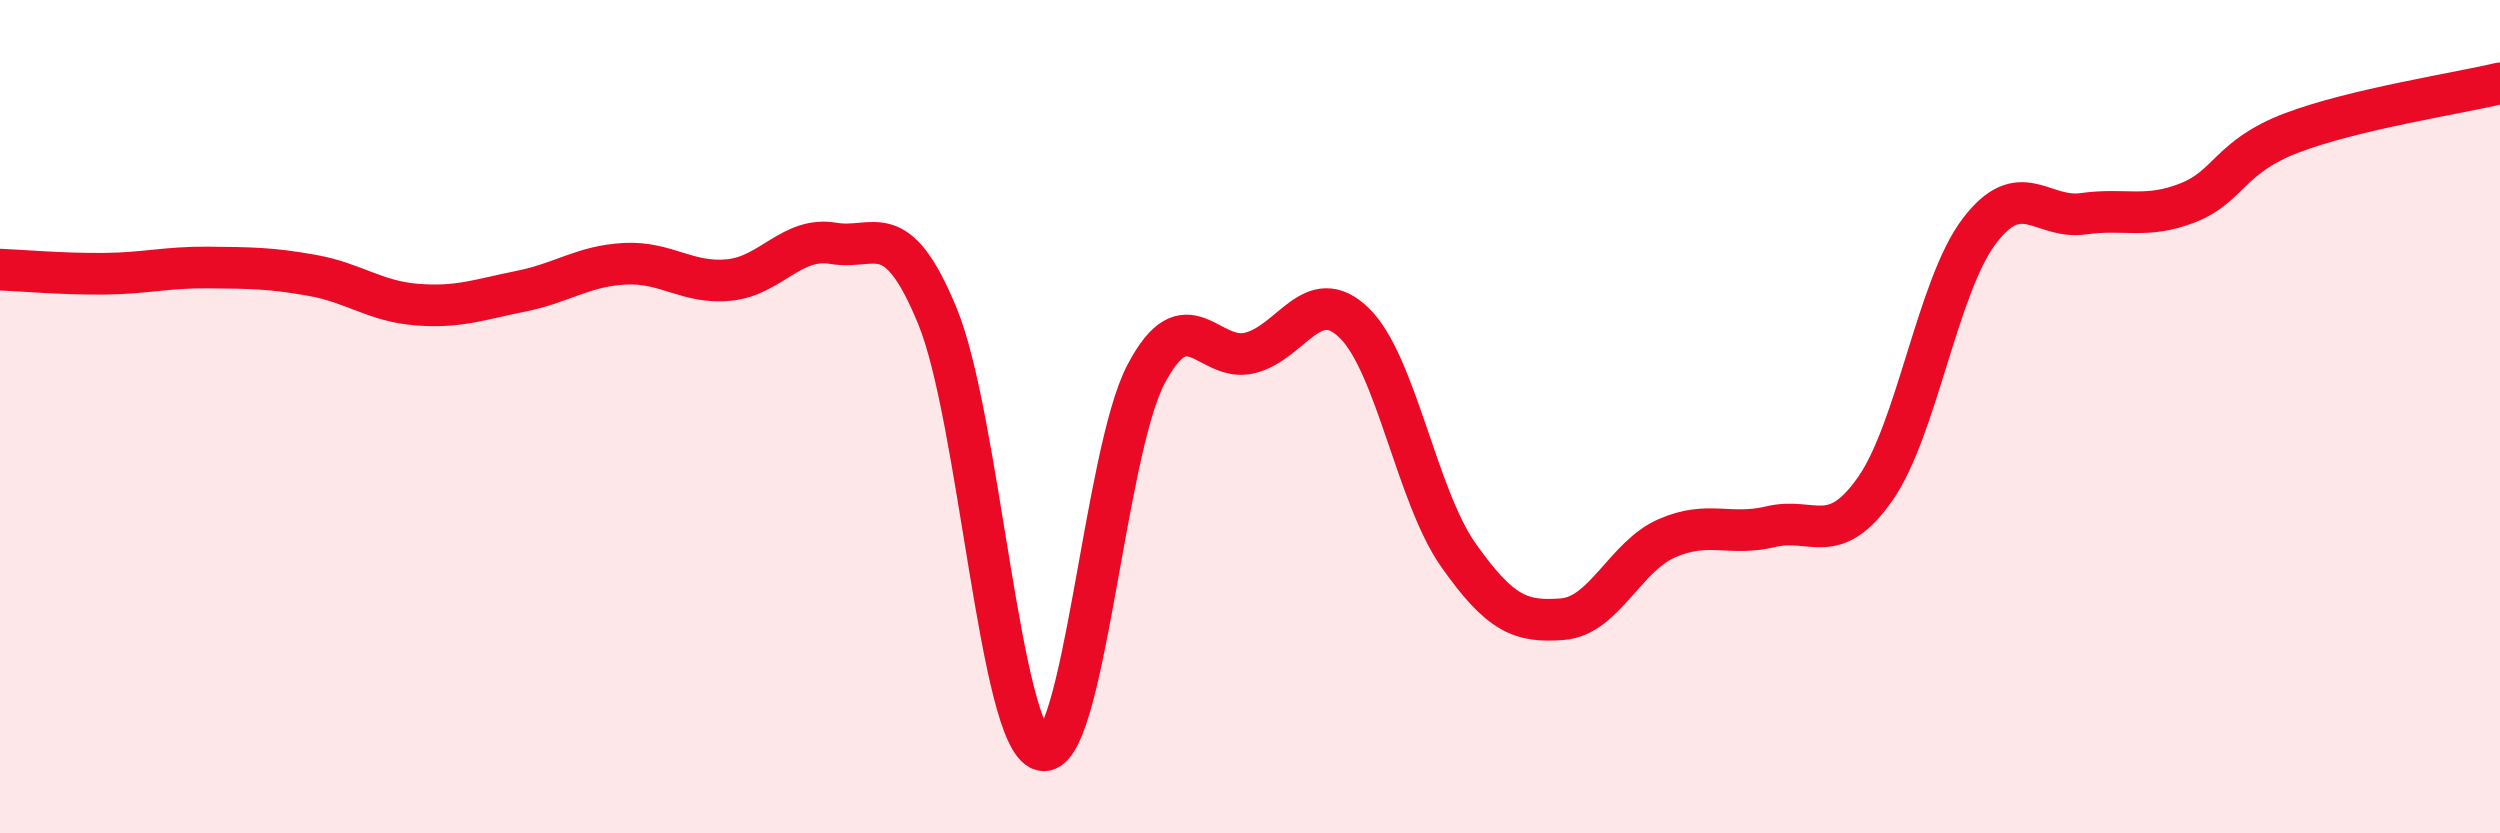 
    <svg width="60" height="20" viewBox="0 0 60 20" xmlns="http://www.w3.org/2000/svg">
      <path
        d="M 0,6.47 C 0.5,6.49 1.5,6.58 2.5,6.57 C 3.5,6.56 4,6.41 5,6.42 C 6,6.43 6.5,6.43 7.5,6.61 C 8.5,6.79 9,7.23 10,7.31 C 11,7.39 11.5,7.19 12.5,6.99 C 13.5,6.79 14,6.38 15,6.33 C 16,6.28 16.5,6.82 17.5,6.72 C 18.5,6.62 19,5.67 20,5.84 C 21,6.01 21.5,5.16 22.5,7.59 C 23.5,10.02 24,17.72 25,18 C 26,18.28 26.5,10.9 27.5,8.99 C 28.5,7.08 29,8.72 30,8.47 C 31,8.22 31.5,6.78 32.5,7.75 C 33.5,8.72 34,11.9 35,13.32 C 36,14.74 36.5,14.94 37.5,14.86 C 38.5,14.78 39,13.36 40,12.92 C 41,12.48 41.5,12.88 42.5,12.64 C 43.5,12.4 44,13.16 45,11.74 C 46,10.32 46.5,6.87 47.5,5.55 C 48.5,4.23 49,5.27 50,5.13 C 51,4.99 51.5,5.26 52.5,4.87 C 53.5,4.48 53.5,3.76 55,3.19 C 56.5,2.62 59,2.24 60,2L60 20L0 20Z"
        fill="#EB0A25"
        opacity="0.1"
        stroke-linecap="round"
        stroke-linejoin="round"
      />
      <path
        d="M 0,6.47 C 0.5,6.49 1.5,6.58 2.5,6.57 C 3.5,6.56 4,6.41 5,6.42 C 6,6.43 6.5,6.43 7.5,6.61 C 8.5,6.79 9,7.23 10,7.31 C 11,7.39 11.5,7.19 12.5,6.99 C 13.5,6.79 14,6.38 15,6.33 C 16,6.28 16.5,6.82 17.5,6.72 C 18.5,6.62 19,5.67 20,5.84 C 21,6.01 21.5,5.16 22.5,7.59 C 23.5,10.02 24,17.72 25,18 C 26,18.28 26.5,10.9 27.5,8.99 C 28.5,7.08 29,8.72 30,8.47 C 31,8.22 31.5,6.78 32.5,7.75 C 33.5,8.72 34,11.9 35,13.32 C 36,14.74 36.5,14.94 37.5,14.86 C 38.5,14.78 39,13.36 40,12.92 C 41,12.48 41.5,12.88 42.5,12.64 C 43.5,12.4 44,13.16 45,11.74 C 46,10.32 46.5,6.87 47.5,5.55 C 48.5,4.23 49,5.27 50,5.13 C 51,4.99 51.5,5.26 52.5,4.87 C 53.5,4.48 53.5,3.76 55,3.19 C 56.5,2.62 59,2.24 60,2"
        stroke="#EB0A25"
        stroke-width="1"
        fill="none"
        stroke-linecap="round"
        stroke-linejoin="round"
      />
    </svg>
  